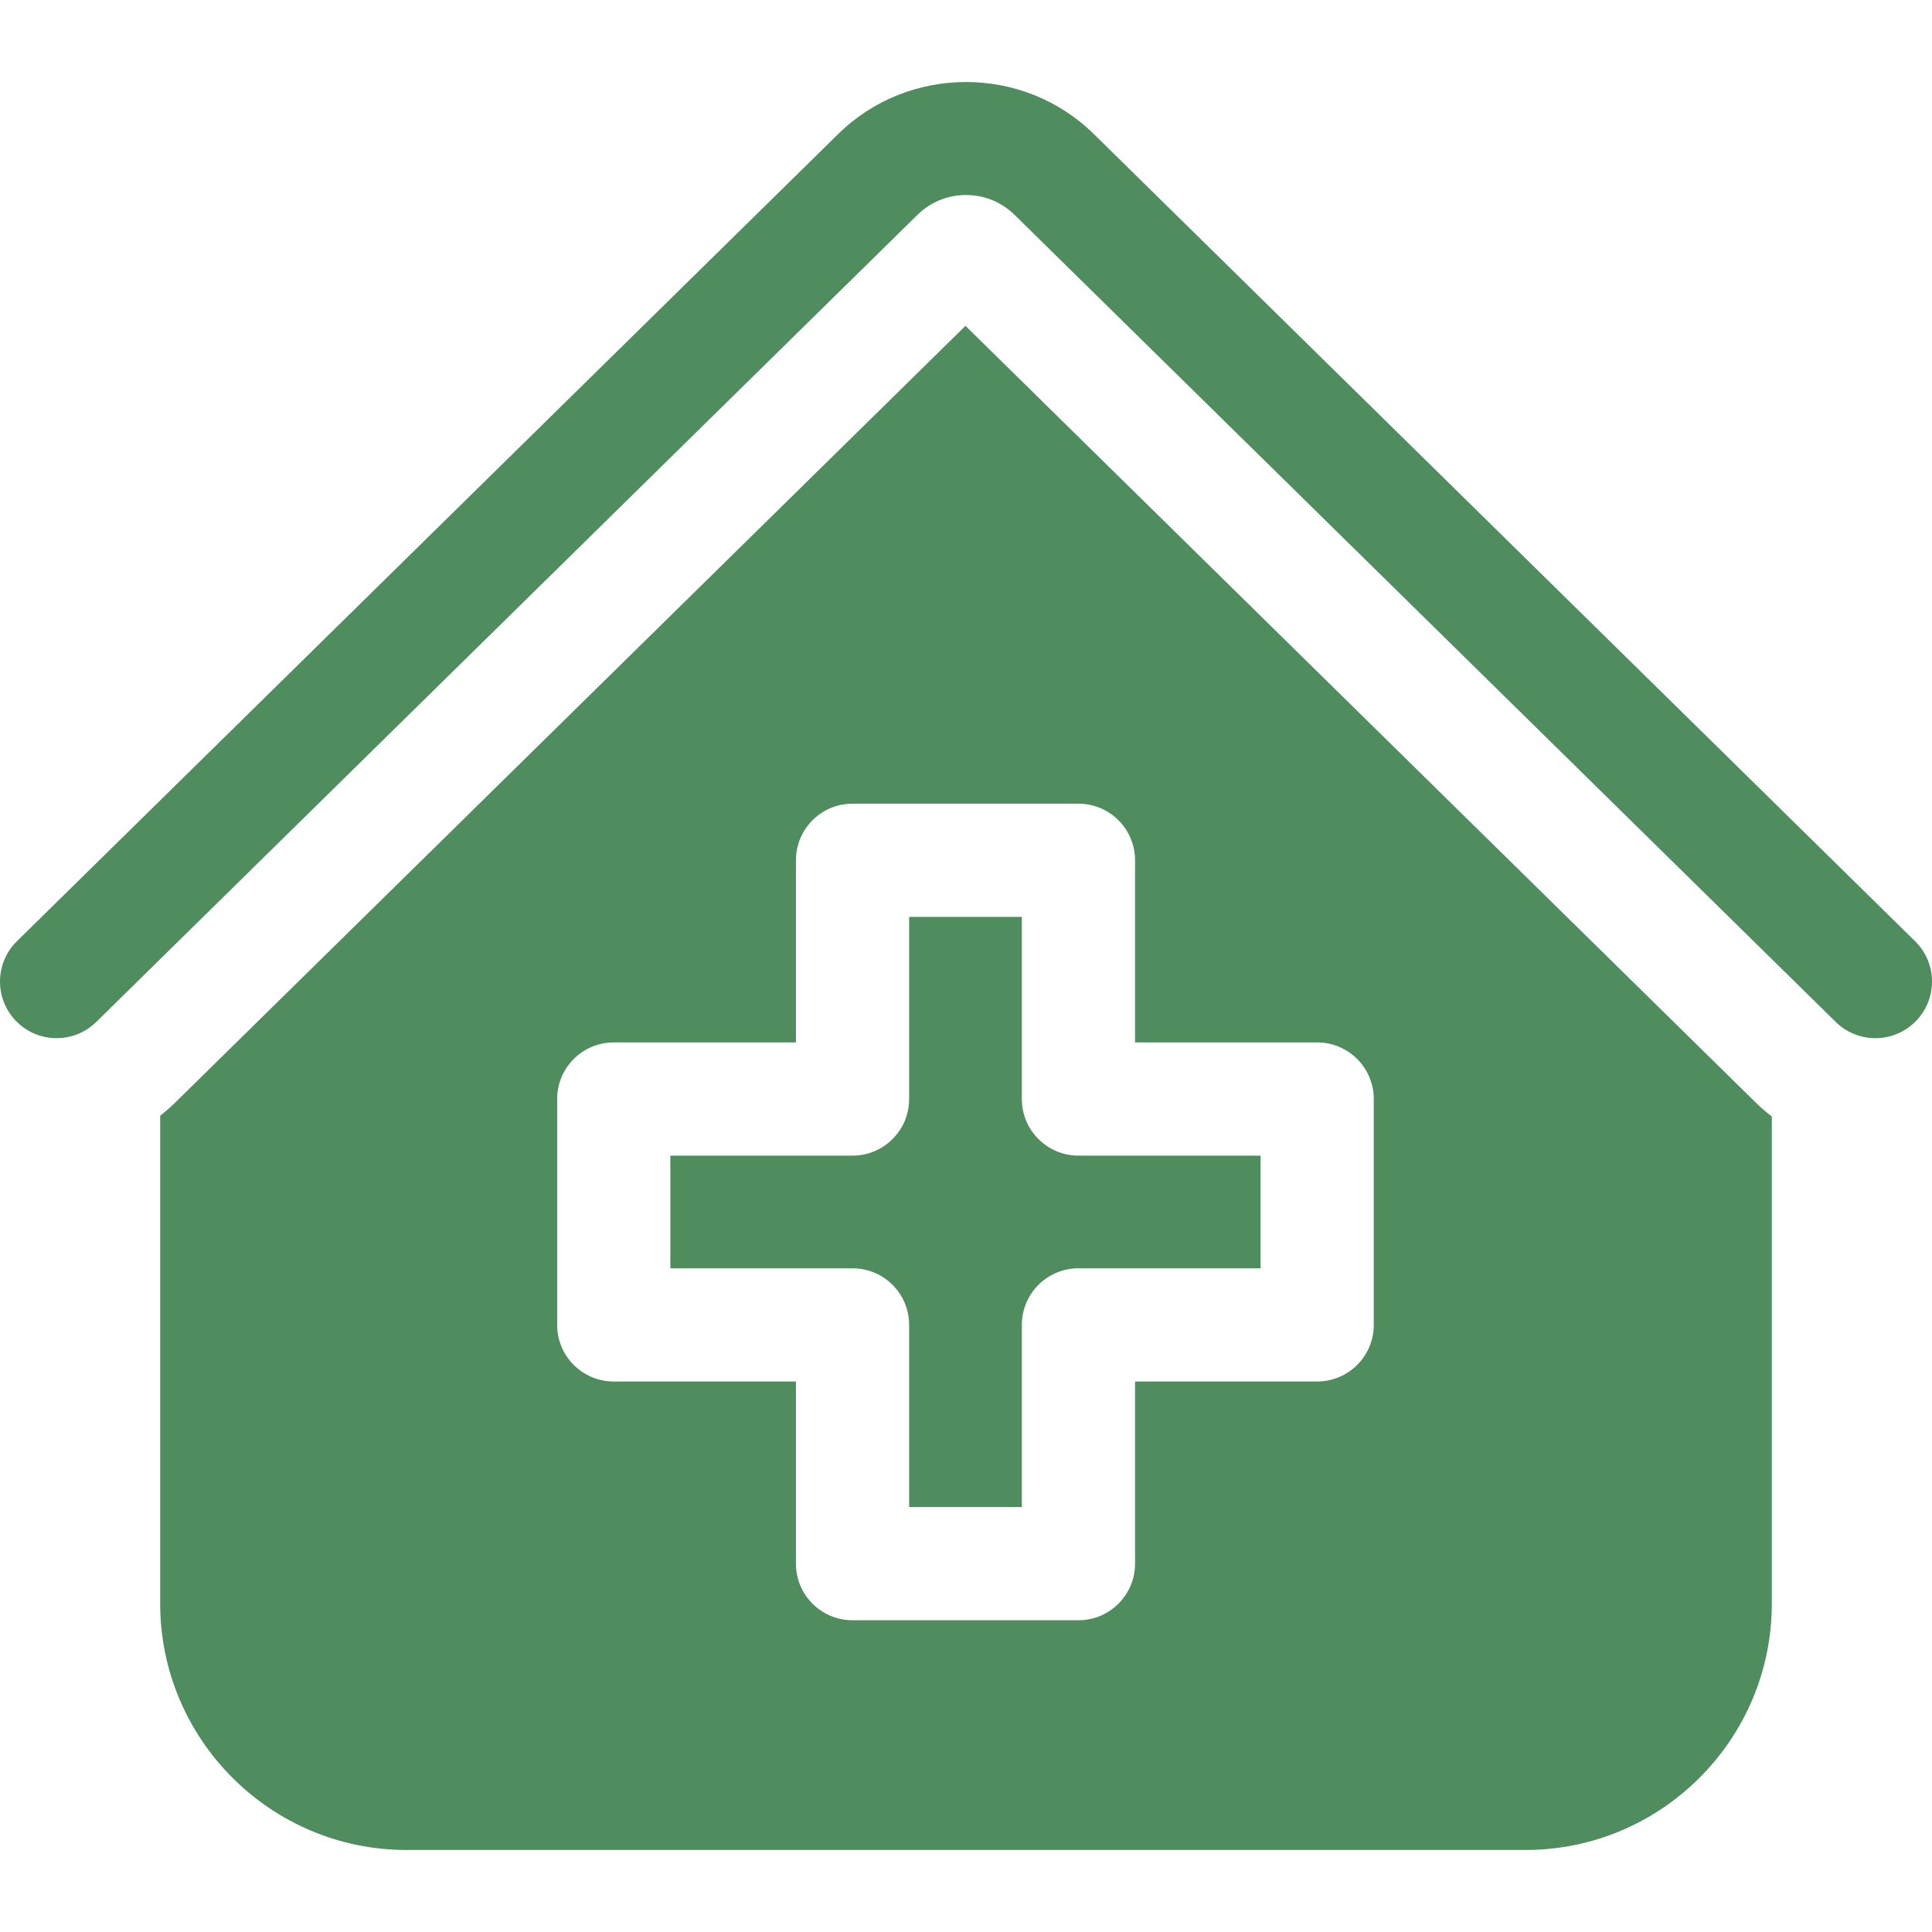 <?xml version="1.0" encoding="UTF-8"?> <svg xmlns="http://www.w3.org/2000/svg" width="512" height="512" viewBox="0 0 512 512" fill="none"> <g clip-path="url(#clip0_43_36)"> <path d="M507.514 249.427L289.849 35.497C271.184 17.151 240.815 17.151 222.151 35.496L4.486 249.427C-1.423 255.235 -1.505 264.732 4.302 270.64C10.109 276.547 19.607 276.631 25.514 270.824L243.18 56.892C250.249 49.943 261.751 49.943 268.82 56.892L486.486 270.824C489.407 273.694 493.204 275.126 496.999 275.126C500.881 275.126 504.762 273.628 507.698 270.641C513.505 264.732 513.423 255.235 507.514 249.427Z" fill="#4F8C5E"></path> <path d="M270.8 291.253V242.983H240.93V291.253C240.93 299.533 234.21 306.253 225.93 306.253H177.65V336.113H225.93C234.21 336.113 240.93 342.833 240.93 351.113V399.383H270.8V351.113C270.8 342.833 277.51 336.113 285.8 336.113H334.06V306.253H285.8C277.51 306.253 270.8 299.533 270.8 291.253Z" fill="#4F8C5E"></path> <path d="M255.86 86.353L46.4 292.223C45.14 293.453 43.82 294.593 42.45 295.663V424.973C42.45 460.973 71.74 490.263 107.74 490.263H404.26C440.26 490.263 469.55 460.973 469.55 424.973V295.883C468.08 294.753 466.66 293.543 465.32 292.223L255.86 86.353ZM364.06 351.113C364.06 359.403 357.34 366.113 349.06 366.113H300.8V414.383C300.8 422.673 294.08 429.383 285.8 429.383H225.93C217.64 429.383 210.93 422.673 210.93 414.383V366.113H162.65C154.37 366.113 147.65 359.403 147.65 351.113V291.253C147.65 282.963 154.37 276.253 162.65 276.253H210.93V227.983C210.93 219.693 217.64 212.983 225.93 212.983H285.8C294.08 212.983 300.8 219.693 300.8 227.983V276.253H349.06C357.34 276.253 364.06 282.963 364.06 291.253V351.113Z" fill="#4F8C5E"></path> </g> <defs> <clipPath id="clip0_43_36"> <rect width="512" height="512" fill="white"></rect> </clipPath> </defs> </svg> 